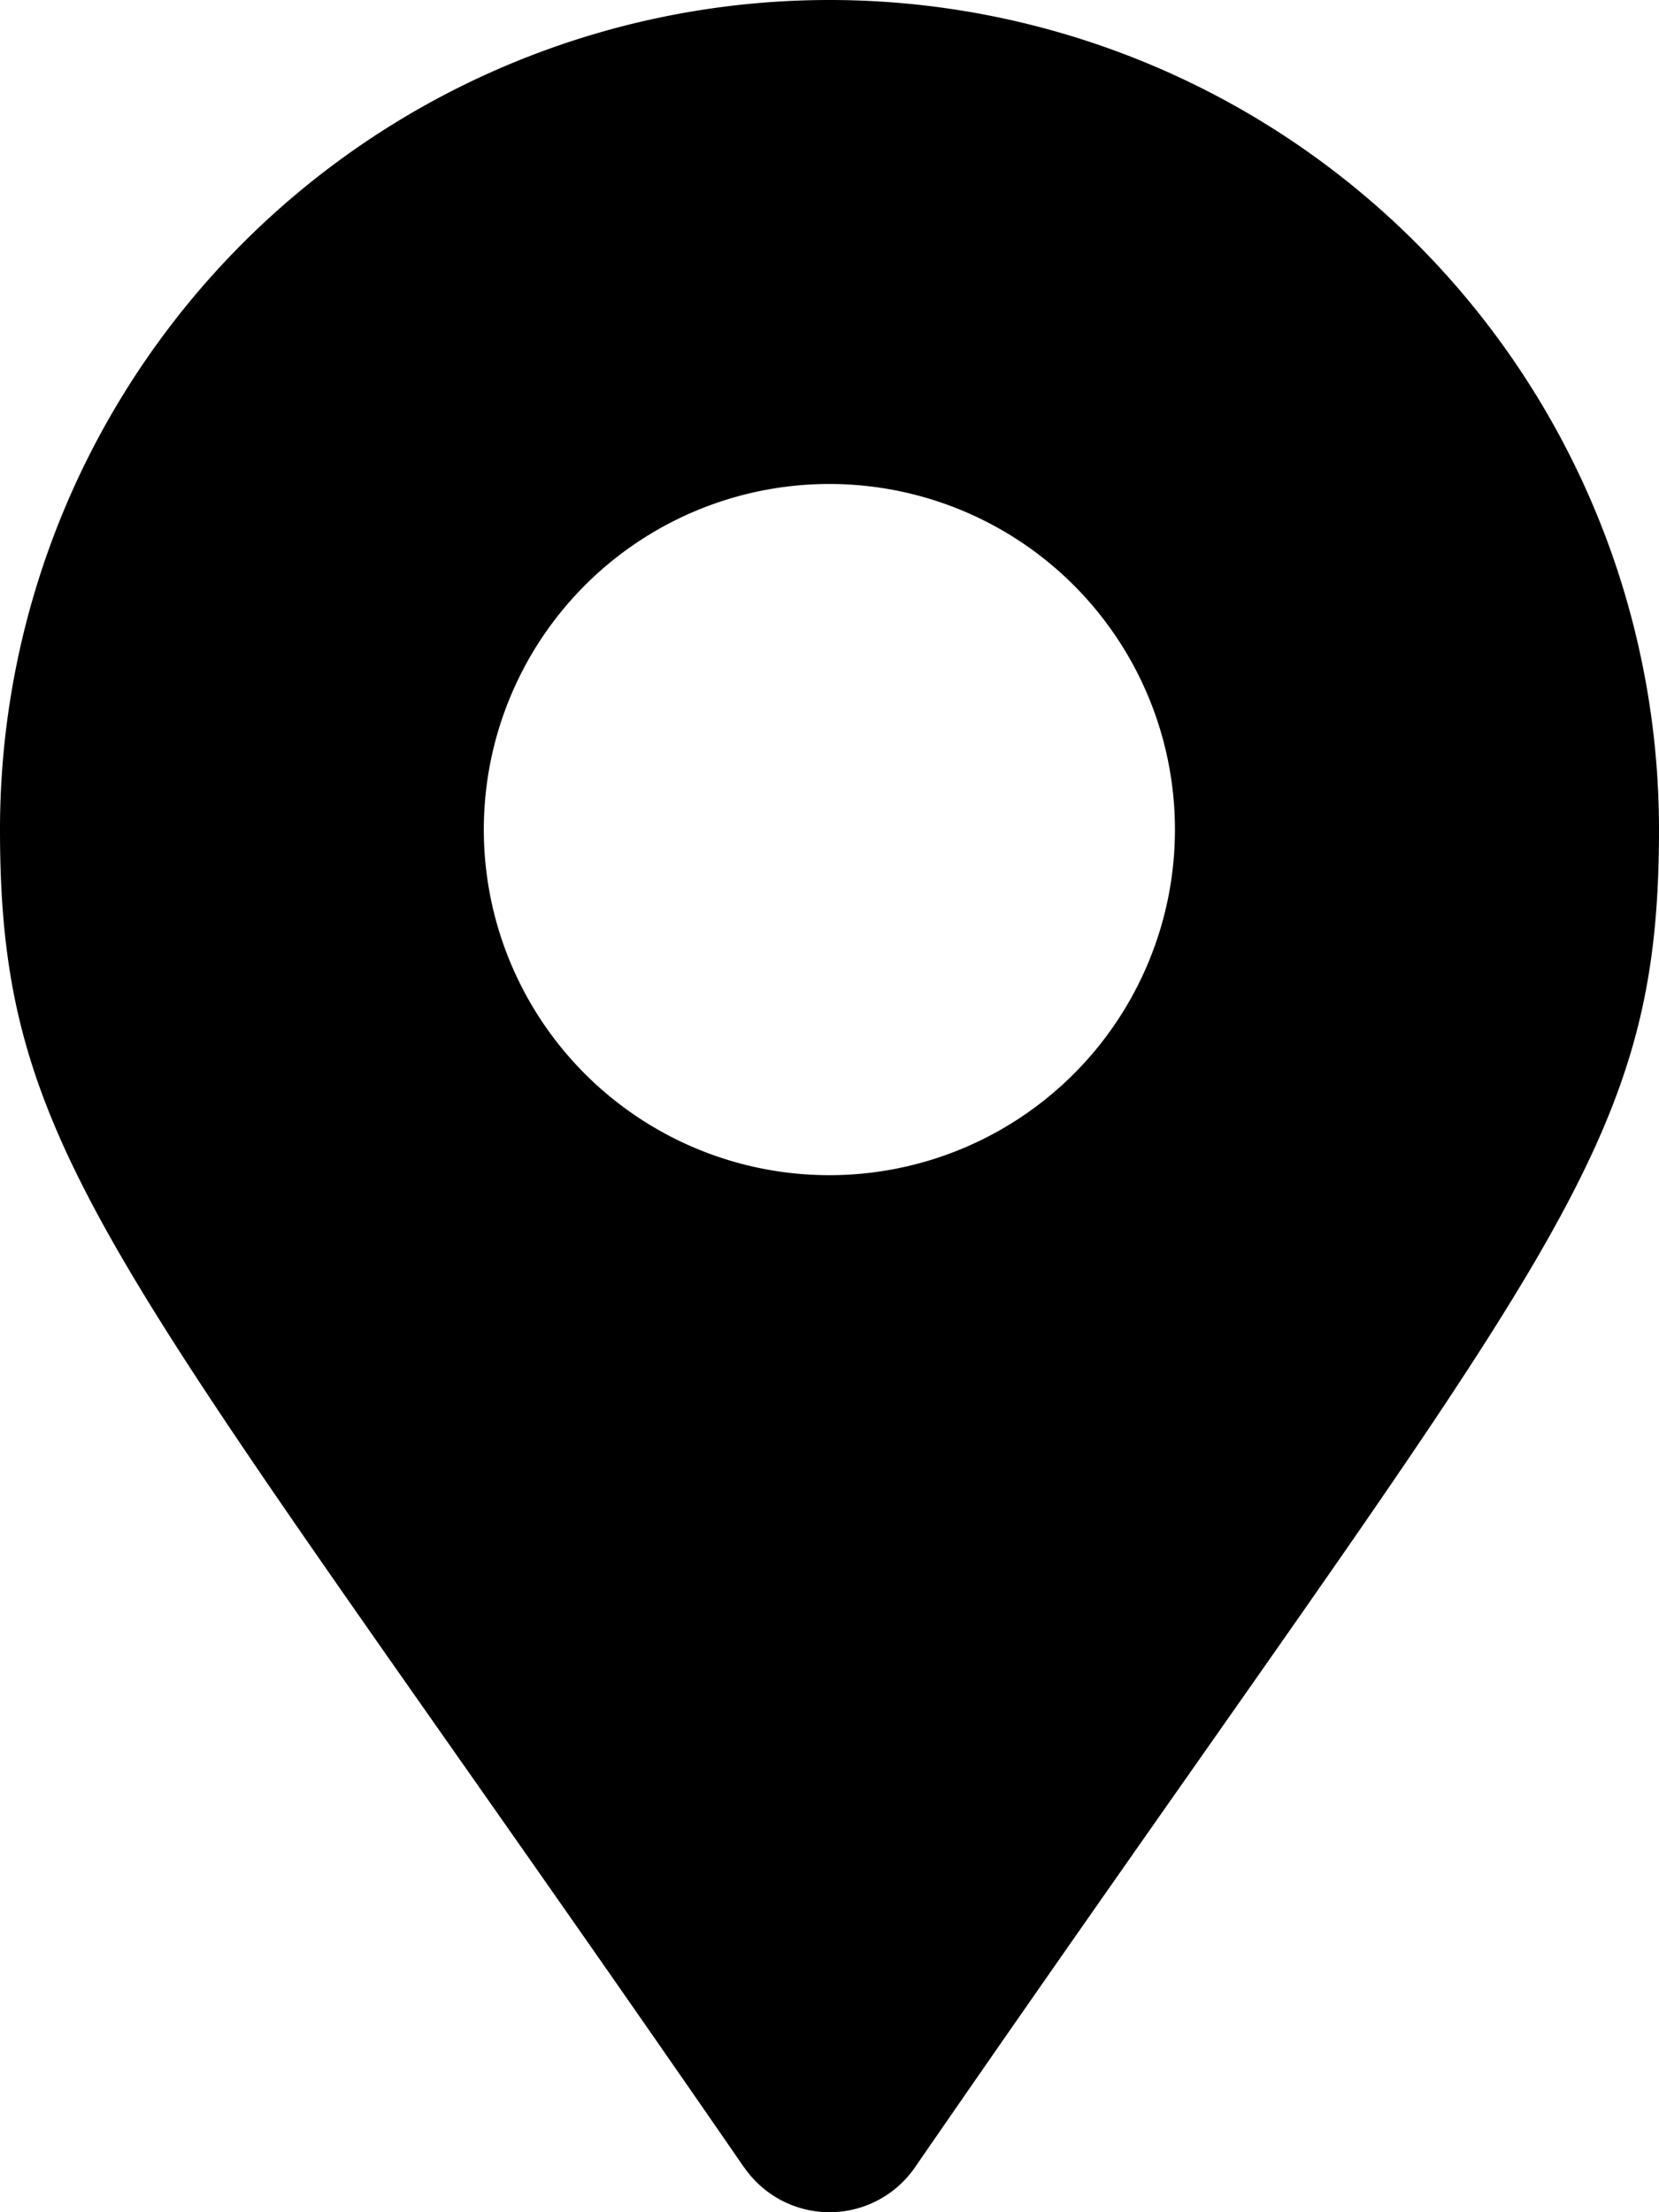 <svg xmlns="http://www.w3.org/2000/svg" width="13.5" height="18" viewBox="0 0 13.5 18">
  <path id="icon_map" d="M6.056,17.637C.948,10.232,0,9.472,0,6.75a6.75,6.75,0,1,1,13.5,0c0,2.722-.948,3.482-6.056,10.887a.844.844,0,0,1-1.387,0ZM6.75,9.562A2.812,2.812,0,1,0,3.937,6.75,2.812,2.812,0,0,0,6.75,9.562Z"/>
</svg>
